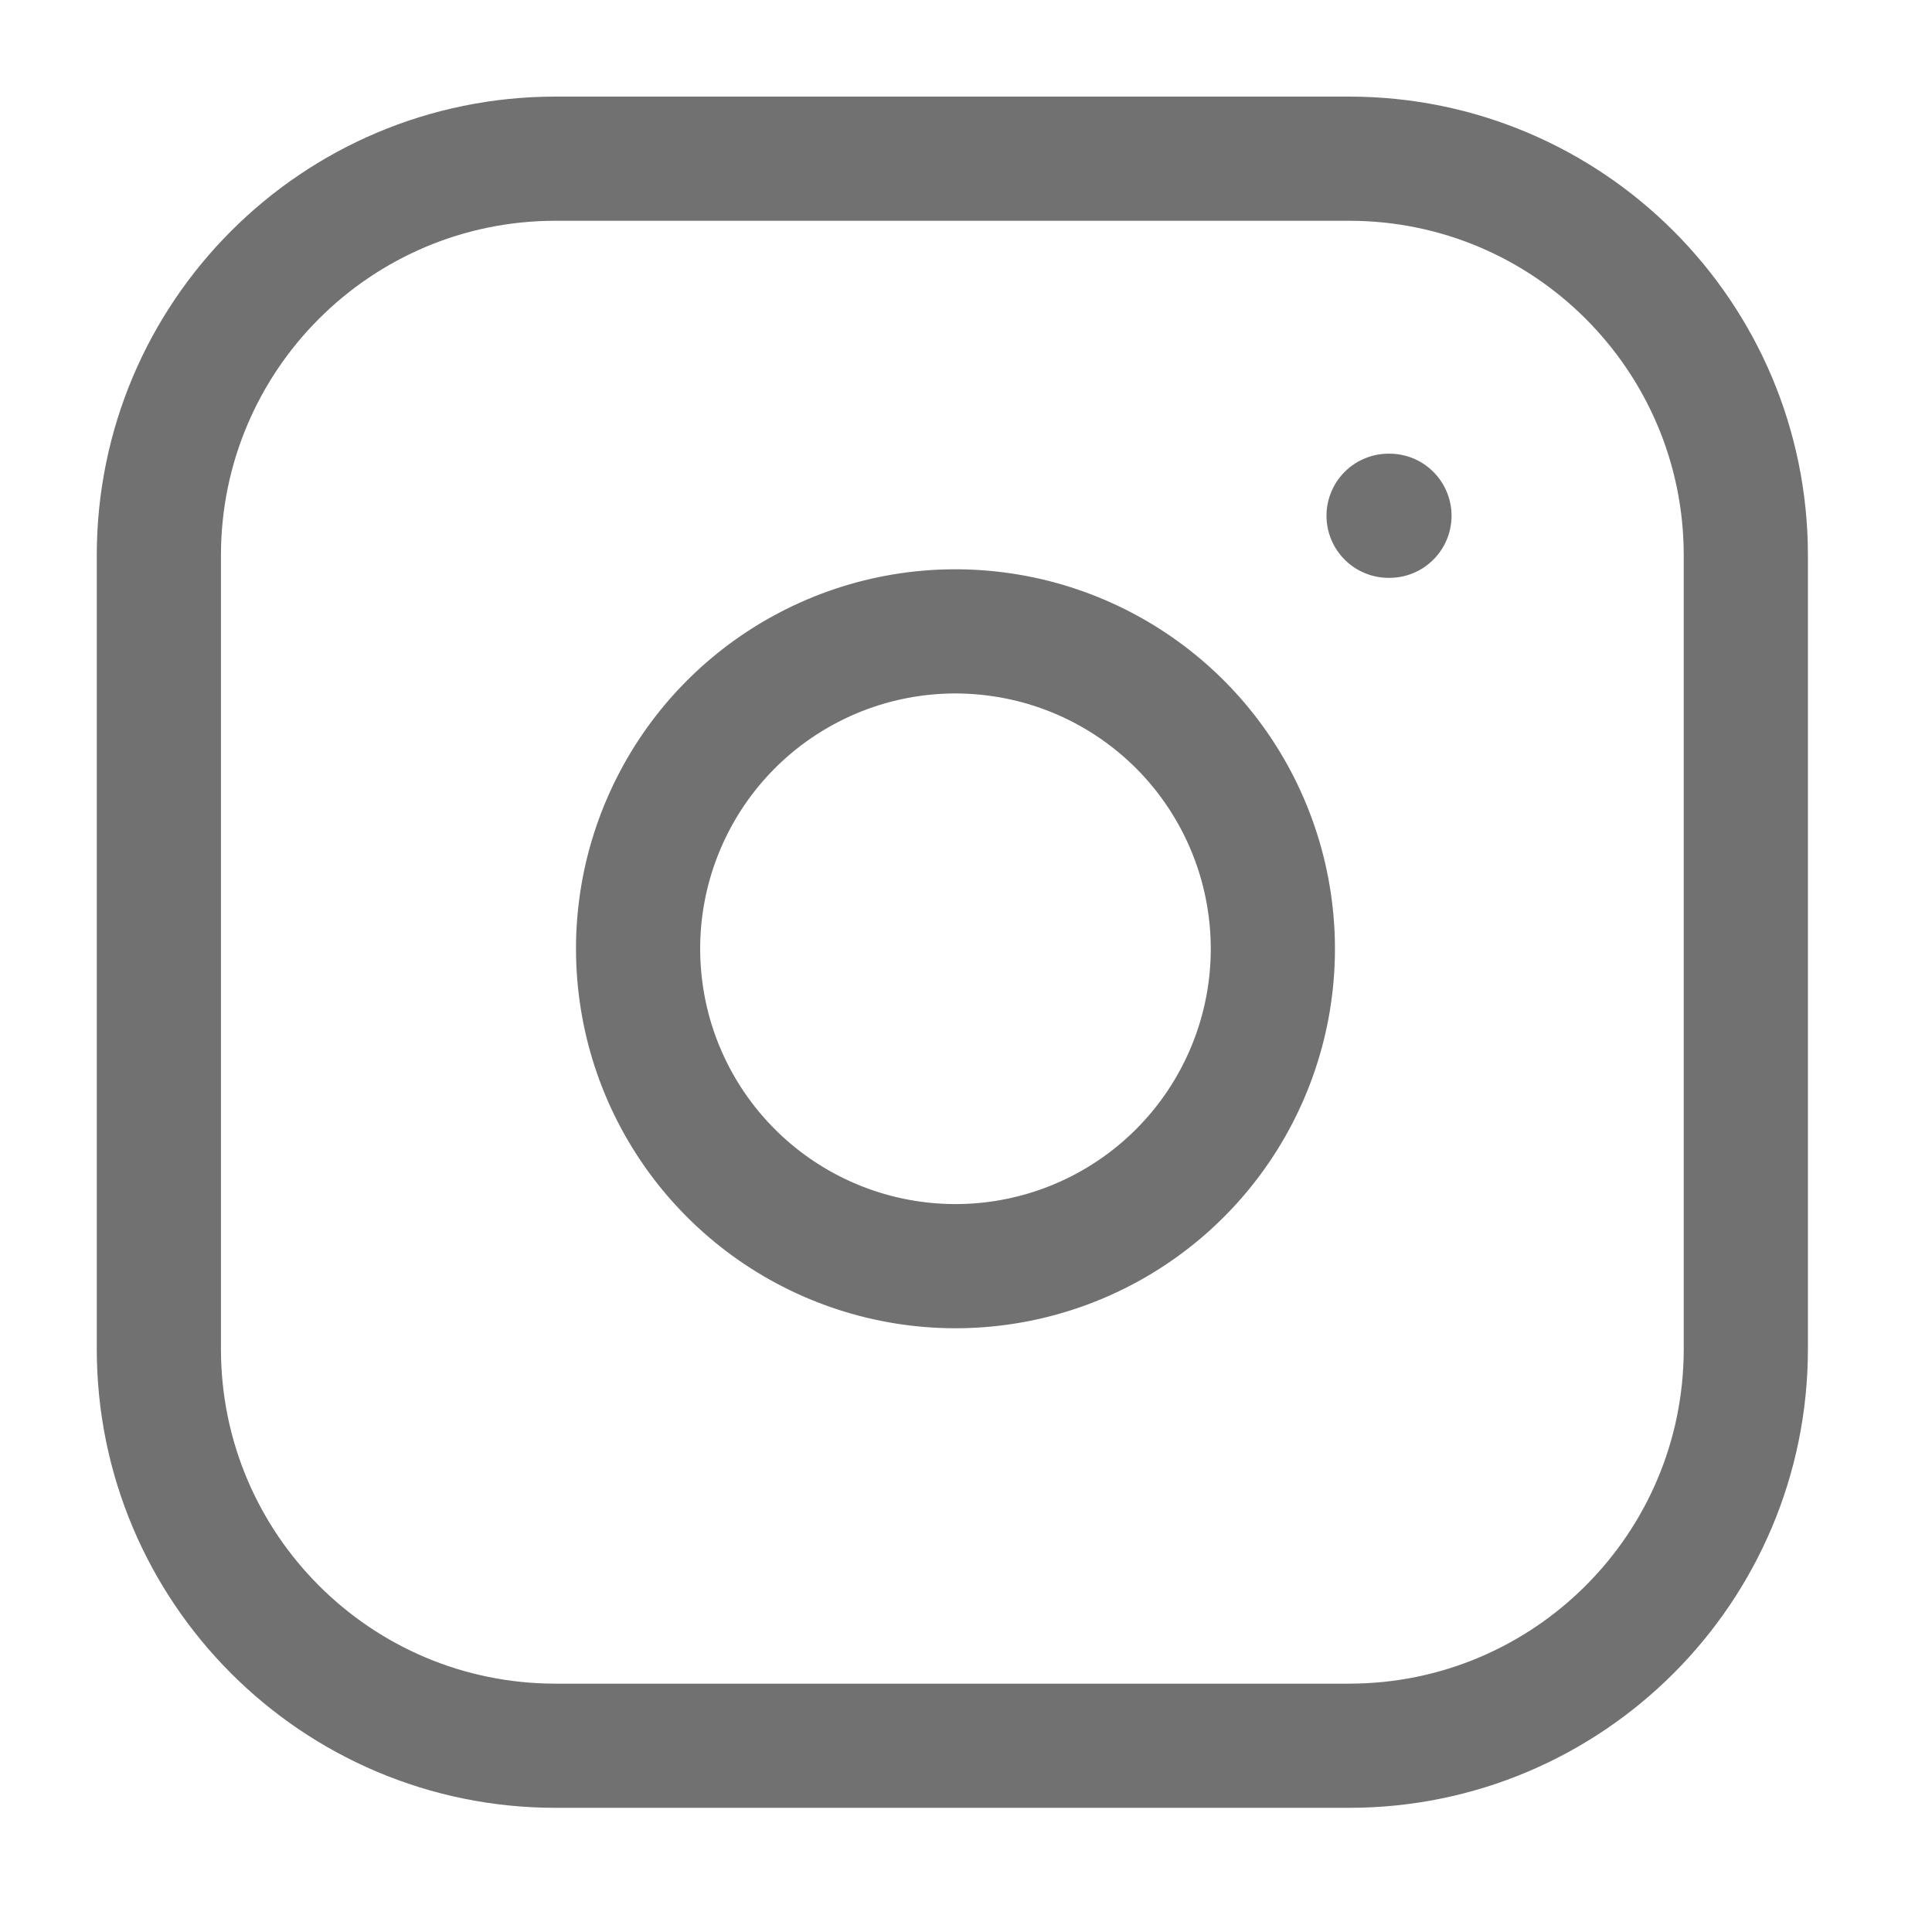 <svg width="22" height="22" viewBox="0 0 22 22" fill="none" xmlns="http://www.w3.org/2000/svg">
<g id="Frame">
<path id="Vector" d="M15.362 1.807H6.326C3.831 1.807 1.809 3.83 1.809 6.325V15.361C1.809 17.856 3.831 19.879 6.326 19.879H15.362C17.857 19.879 19.88 17.856 19.88 15.361V6.325C19.88 3.83 17.857 1.807 15.362 1.807Z" stroke="#717171" stroke-width="1.414" stroke-linecap="round" stroke-linejoin="round"/>
<path id="Vector_2" d="M14.455 10.274C14.567 11.026 14.438 11.794 14.088 12.468C13.738 13.143 13.184 13.69 12.505 14.032C11.826 14.374 11.056 14.493 10.306 14.372C9.555 14.251 8.862 13.897 8.324 13.359C7.787 12.822 7.432 12.129 7.312 11.378C7.191 10.627 7.31 9.858 7.652 9.179C7.993 8.5 8.54 7.946 9.215 7.596C9.89 7.245 10.658 7.117 11.41 7.229C12.177 7.342 12.887 7.7 13.436 8.248C13.984 8.796 14.341 9.507 14.455 10.274Z" stroke="#717171" stroke-width="1.414" stroke-linecap="round" stroke-linejoin="round"/>
<path id="Vector_3" d="M15.812 5.873H15.822" stroke="#717171" stroke-width="1.414" stroke-linecap="round" stroke-linejoin="round"/>
</g>
</svg>
